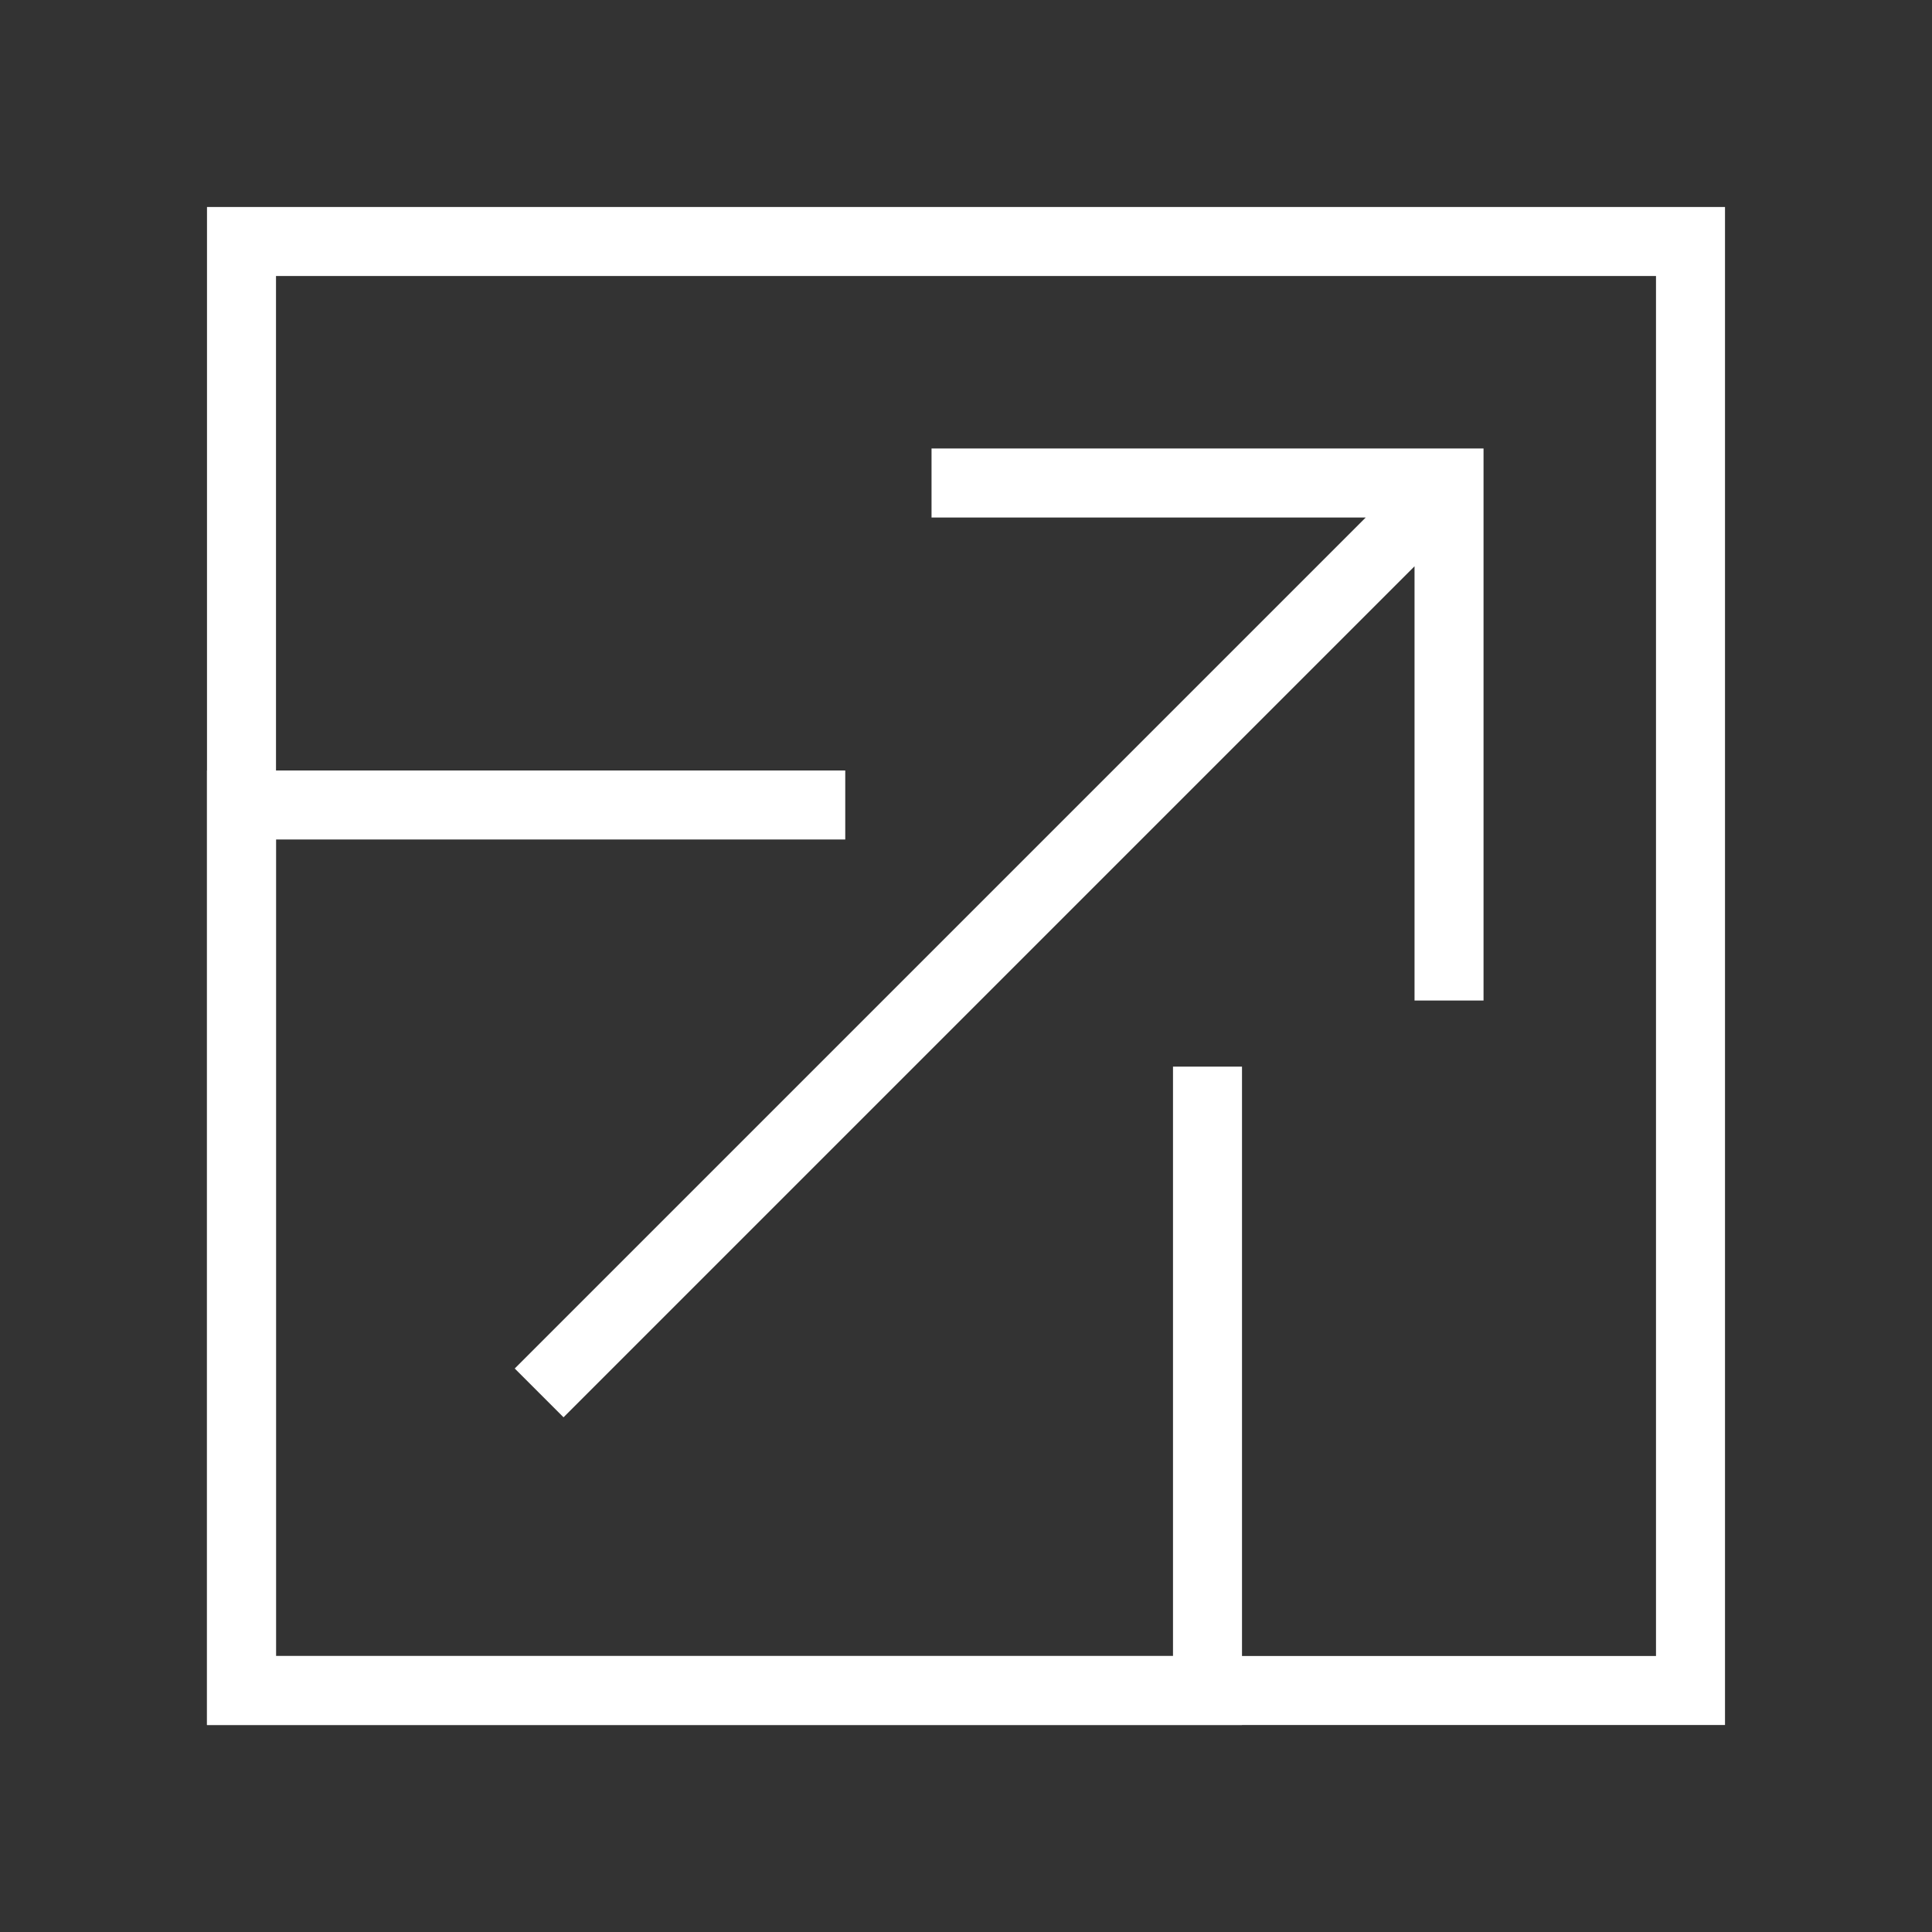 <svg width="56" height="56" viewBox="0 0 56 56" fill="none" xmlns="http://www.w3.org/2000/svg">
<rect x="0" y="0" width="56" height="56" fill="#333333" stroke="none"/>
<rect x="7" y="7" width="42" height="42" stroke="white" stroke-width="2"/>
<path d="M24.5 23.333H7V49H35V30.917" stroke="white" stroke-width="2"/>
<path d="M28.001 14H42.001V28M16.334 39.667L40.834 15.167" stroke="white" stroke-width="2" stroke-linecap="square"/>
</svg>
